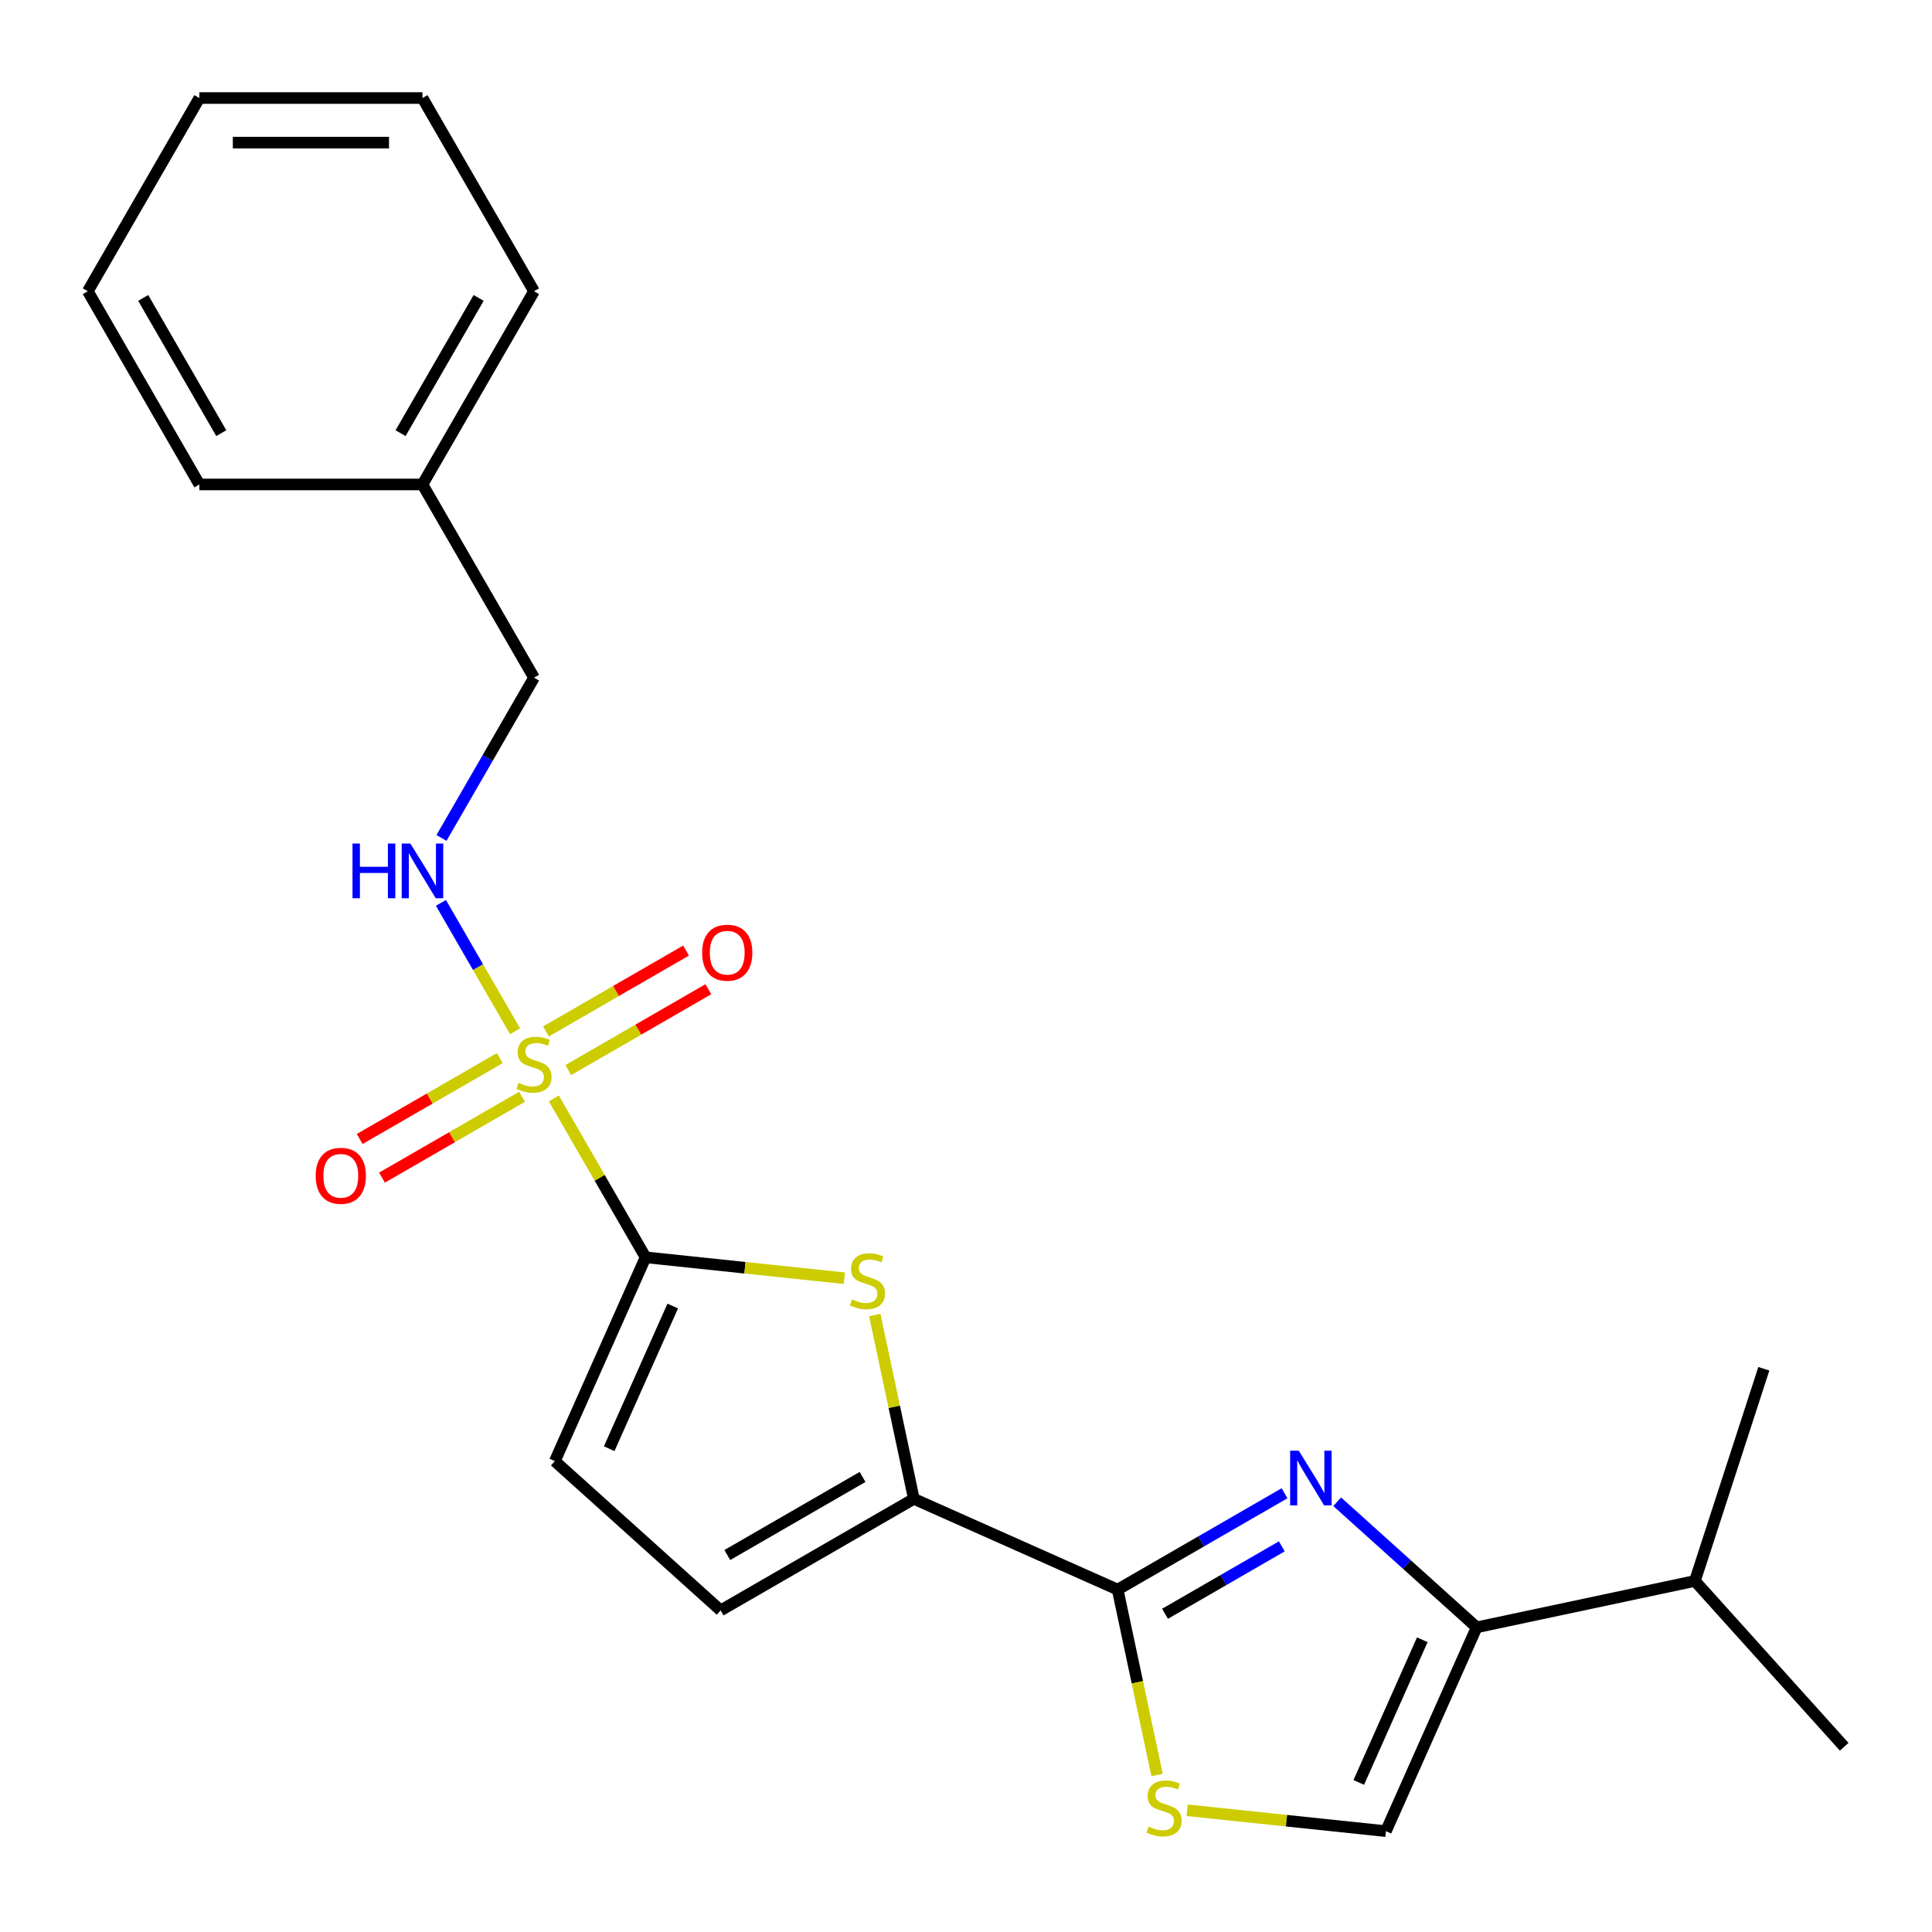 <?xml version='1.0' encoding='iso-8859-1'?>
<svg version='1.1' baseProfile='full'
              xmlns='http://www.w3.org/2000/svg'
                      xmlns:rdkit='http://www.rdkit.org/xml'
                      xmlns:xlink='http://www.w3.org/1999/xlink'
                  xml:space='preserve'
width='1000px' height='1000px' viewBox='0 0 1000 1000'>
<!-- END OF HEADER -->
<rect style='opacity:1.0;fill:#FFFFFF;stroke:none' width='1000' height='1000' x='0' y='0'> </rect>
<path class='bond-0' d='M 286.668,568.543 L 310.409,609.662' style='fill:none;fill-rule:evenodd;stroke:#CCCC00;stroke-width:6px;stroke-linecap:butt;stroke-linejoin:miter;stroke-opacity:1' />
<path class='bond-0' d='M 310.409,609.662 L 334.149,650.782' style='fill:none;fill-rule:evenodd;stroke:#000000;stroke-width:6px;stroke-linecap:butt;stroke-linejoin:miter;stroke-opacity:1' />
<path class='bond-10' d='M 266.591,533.769 L 247.411,500.547' style='fill:none;fill-rule:evenodd;stroke:#CCCC00;stroke-width:6px;stroke-linecap:butt;stroke-linejoin:miter;stroke-opacity:1' />
<path class='bond-10' d='M 247.411,500.547 L 228.23,467.325' style='fill:none;fill-rule:evenodd;stroke:#0000FF;stroke-width:6px;stroke-linecap:butt;stroke-linejoin:miter;stroke-opacity:1' />
<path class='bond-11' d='M 294.151,553.867 L 330.4,532.939' style='fill:none;fill-rule:evenodd;stroke:#CCCC00;stroke-width:6px;stroke-linecap:butt;stroke-linejoin:miter;stroke-opacity:1' />
<path class='bond-11' d='M 330.4,532.939 L 366.649,512.01' style='fill:none;fill-rule:evenodd;stroke:#FF0000;stroke-width:6px;stroke-linecap:butt;stroke-linejoin:miter;stroke-opacity:1' />
<path class='bond-11' d='M 282.603,533.866 L 318.852,512.937' style='fill:none;fill-rule:evenodd;stroke:#CCCC00;stroke-width:6px;stroke-linecap:butt;stroke-linejoin:miter;stroke-opacity:1' />
<path class='bond-11' d='M 318.852,512.937 L 355.102,492.009' style='fill:none;fill-rule:evenodd;stroke:#FF0000;stroke-width:6px;stroke-linecap:butt;stroke-linejoin:miter;stroke-opacity:1' />
<path class='bond-12' d='M 258.669,547.684 L 222.42,568.612' style='fill:none;fill-rule:evenodd;stroke:#CCCC00;stroke-width:6px;stroke-linecap:butt;stroke-linejoin:miter;stroke-opacity:1' />
<path class='bond-12' d='M 222.42,568.612 L 186.171,589.541' style='fill:none;fill-rule:evenodd;stroke:#FF0000;stroke-width:6px;stroke-linecap:butt;stroke-linejoin:miter;stroke-opacity:1' />
<path class='bond-12' d='M 270.217,567.685 L 233.968,588.614' style='fill:none;fill-rule:evenodd;stroke:#CCCC00;stroke-width:6px;stroke-linecap:butt;stroke-linejoin:miter;stroke-opacity:1' />
<path class='bond-12' d='M 233.968,588.614 L 197.719,609.542' style='fill:none;fill-rule:evenodd;stroke:#FF0000;stroke-width:6px;stroke-linecap:butt;stroke-linejoin:miter;stroke-opacity:1' />
<path class='bond-3' d='M 334.149,650.782 L 385.588,656.189' style='fill:none;fill-rule:evenodd;stroke:#000000;stroke-width:6px;stroke-linecap:butt;stroke-linejoin:miter;stroke-opacity:1' />
<path class='bond-3' d='M 385.588,656.189 L 437.027,661.595' style='fill:none;fill-rule:evenodd;stroke:#CCCC00;stroke-width:6px;stroke-linecap:butt;stroke-linejoin:miter;stroke-opacity:1' />
<path class='bond-7' d='M 334.149,650.782 L 287.18,756.277' style='fill:none;fill-rule:evenodd;stroke:#000000;stroke-width:6px;stroke-linecap:butt;stroke-linejoin:miter;stroke-opacity:1' />
<path class='bond-7' d='M 348.203,676 L 315.324,749.846' style='fill:none;fill-rule:evenodd;stroke:#000000;stroke-width:6px;stroke-linecap:butt;stroke-linejoin:miter;stroke-opacity:1' />
<path class='bond-1' d='M 664.878,772.905 L 621.688,797.841' style='fill:none;fill-rule:evenodd;stroke:#0000FF;stroke-width:6px;stroke-linecap:butt;stroke-linejoin:miter;stroke-opacity:1' />
<path class='bond-1' d='M 621.688,797.841 L 578.498,822.776' style='fill:none;fill-rule:evenodd;stroke:#000000;stroke-width:6px;stroke-linecap:butt;stroke-linejoin:miter;stroke-opacity:1' />
<path class='bond-1' d='M 663.468,800.387 L 633.236,817.842' style='fill:none;fill-rule:evenodd;stroke:#0000FF;stroke-width:6px;stroke-linecap:butt;stroke-linejoin:miter;stroke-opacity:1' />
<path class='bond-1' d='M 633.236,817.842 L 603.003,835.297' style='fill:none;fill-rule:evenodd;stroke:#000000;stroke-width:6px;stroke-linecap:butt;stroke-linejoin:miter;stroke-opacity:1' />
<path class='bond-5' d='M 692.132,777.307 L 728.226,809.807' style='fill:none;fill-rule:evenodd;stroke:#0000FF;stroke-width:6px;stroke-linecap:butt;stroke-linejoin:miter;stroke-opacity:1' />
<path class='bond-5' d='M 728.226,809.807 L 764.321,842.307' style='fill:none;fill-rule:evenodd;stroke:#000000;stroke-width:6px;stroke-linecap:butt;stroke-linejoin:miter;stroke-opacity:1' />
<path class='bond-2' d='M 578.498,822.776 L 473.004,775.807' style='fill:none;fill-rule:evenodd;stroke:#000000;stroke-width:6px;stroke-linecap:butt;stroke-linejoin:miter;stroke-opacity:1' />
<path class='bond-6' d='M 578.498,822.776 L 588.695,870.75' style='fill:none;fill-rule:evenodd;stroke:#000000;stroke-width:6px;stroke-linecap:butt;stroke-linejoin:miter;stroke-opacity:1' />
<path class='bond-6' d='M 588.695,870.75 L 598.892,918.724' style='fill:none;fill-rule:evenodd;stroke:#CCCC00;stroke-width:6px;stroke-linecap:butt;stroke-linejoin:miter;stroke-opacity:1' />
<path class='bond-4' d='M 452.771,680.62 L 462.887,728.214' style='fill:none;fill-rule:evenodd;stroke:#CCCC00;stroke-width:6px;stroke-linecap:butt;stroke-linejoin:miter;stroke-opacity:1' />
<path class='bond-4' d='M 462.887,728.214 L 473.004,775.807' style='fill:none;fill-rule:evenodd;stroke:#000000;stroke-width:6px;stroke-linecap:butt;stroke-linejoin:miter;stroke-opacity:1' />
<path class='bond-23' d='M 473.004,775.807 L 372.997,833.546' style='fill:none;fill-rule:evenodd;stroke:#000000;stroke-width:6px;stroke-linecap:butt;stroke-linejoin:miter;stroke-opacity:1' />
<path class='bond-23' d='M 446.455,764.467 L 376.45,804.884' style='fill:none;fill-rule:evenodd;stroke:#000000;stroke-width:6px;stroke-linecap:butt;stroke-linejoin:miter;stroke-opacity:1' />
<path class='bond-13' d='M 764.321,842.307 L 877.276,818.298' style='fill:none;fill-rule:evenodd;stroke:#000000;stroke-width:6px;stroke-linecap:butt;stroke-linejoin:miter;stroke-opacity:1' />
<path class='bond-25' d='M 764.321,842.307 L 717.352,947.802' style='fill:none;fill-rule:evenodd;stroke:#000000;stroke-width:6px;stroke-linecap:butt;stroke-linejoin:miter;stroke-opacity:1' />
<path class='bond-25' d='M 736.177,848.738 L 703.299,922.584' style='fill:none;fill-rule:evenodd;stroke:#000000;stroke-width:6px;stroke-linecap:butt;stroke-linejoin:miter;stroke-opacity:1' />
<path class='bond-8' d='M 614.474,936.989 L 665.913,942.395' style='fill:none;fill-rule:evenodd;stroke:#CCCC00;stroke-width:6px;stroke-linecap:butt;stroke-linejoin:miter;stroke-opacity:1' />
<path class='bond-8' d='M 665.913,942.395 L 717.352,947.802' style='fill:none;fill-rule:evenodd;stroke:#000000;stroke-width:6px;stroke-linecap:butt;stroke-linejoin:miter;stroke-opacity:1' />
<path class='bond-9' d='M 287.18,756.277 L 372.997,833.546' style='fill:none;fill-rule:evenodd;stroke:#000000;stroke-width:6px;stroke-linecap:butt;stroke-linejoin:miter;stroke-opacity:1' />
<path class='bond-14' d='M 228.513,433.722 L 252.462,392.242' style='fill:none;fill-rule:evenodd;stroke:#0000FF;stroke-width:6px;stroke-linecap:butt;stroke-linejoin:miter;stroke-opacity:1' />
<path class='bond-14' d='M 252.462,392.242 L 276.41,350.762' style='fill:none;fill-rule:evenodd;stroke:#000000;stroke-width:6px;stroke-linecap:butt;stroke-linejoin:miter;stroke-opacity:1' />
<path class='bond-16' d='M 877.276,818.298 L 954.545,904.115' style='fill:none;fill-rule:evenodd;stroke:#000000;stroke-width:6px;stroke-linecap:butt;stroke-linejoin:miter;stroke-opacity:1' />
<path class='bond-17' d='M 877.276,818.298 L 912.96,708.472' style='fill:none;fill-rule:evenodd;stroke:#000000;stroke-width:6px;stroke-linecap:butt;stroke-linejoin:miter;stroke-opacity:1' />
<path class='bond-15' d='M 276.41,350.762 L 218.671,250.755' style='fill:none;fill-rule:evenodd;stroke:#000000;stroke-width:6px;stroke-linecap:butt;stroke-linejoin:miter;stroke-opacity:1' />
<path class='bond-18' d='M 218.671,250.755 L 276.41,150.749' style='fill:none;fill-rule:evenodd;stroke:#000000;stroke-width:6px;stroke-linecap:butt;stroke-linejoin:miter;stroke-opacity:1' />
<path class='bond-18' d='M 207.331,224.207 L 247.748,154.202' style='fill:none;fill-rule:evenodd;stroke:#000000;stroke-width:6px;stroke-linecap:butt;stroke-linejoin:miter;stroke-opacity:1' />
<path class='bond-19' d='M 218.671,250.755 L 103.193,250.755' style='fill:none;fill-rule:evenodd;stroke:#000000;stroke-width:6px;stroke-linecap:butt;stroke-linejoin:miter;stroke-opacity:1' />
<path class='bond-20' d='M 276.41,150.749 L 218.671,50.742' style='fill:none;fill-rule:evenodd;stroke:#000000;stroke-width:6px;stroke-linecap:butt;stroke-linejoin:miter;stroke-opacity:1' />
<path class='bond-21' d='M 103.193,250.755 L 45.455,150.749' style='fill:none;fill-rule:evenodd;stroke:#000000;stroke-width:6px;stroke-linecap:butt;stroke-linejoin:miter;stroke-opacity:1' />
<path class='bond-21' d='M 114.534,224.207 L 74.117,154.202' style='fill:none;fill-rule:evenodd;stroke:#000000;stroke-width:6px;stroke-linecap:butt;stroke-linejoin:miter;stroke-opacity:1' />
<path class='bond-24' d='M 218.671,50.742 L 103.193,50.742' style='fill:none;fill-rule:evenodd;stroke:#000000;stroke-width:6px;stroke-linecap:butt;stroke-linejoin:miter;stroke-opacity:1' />
<path class='bond-24' d='M 201.35,73.837 L 120.515,73.837' style='fill:none;fill-rule:evenodd;stroke:#000000;stroke-width:6px;stroke-linecap:butt;stroke-linejoin:miter;stroke-opacity:1' />
<path class='bond-22' d='M 45.455,150.749 L 103.193,50.742' style='fill:none;fill-rule:evenodd;stroke:#000000;stroke-width:6px;stroke-linecap:butt;stroke-linejoin:miter;stroke-opacity:1' />
<path  class='atom-0' d='M 268.41 560.496
Q 268.73 560.616, 270.05 561.176
Q 271.37 561.736, 272.81 562.096
Q 274.29 562.416, 275.73 562.416
Q 278.41 562.416, 279.97 561.136
Q 281.53 559.816, 281.53 557.536
Q 281.53 555.976, 280.73 555.016
Q 279.97 554.056, 278.77 553.536
Q 277.57 553.016, 275.57 552.416
Q 273.05 551.656, 271.53 550.936
Q 270.05 550.216, 268.97 548.696
Q 267.93 547.176, 267.93 544.616
Q 267.93 541.056, 270.33 538.856
Q 272.77 536.656, 277.57 536.656
Q 280.85 536.656, 284.57 538.216
L 283.65 541.296
Q 280.25 539.896, 277.69 539.896
Q 274.93 539.896, 273.41 541.056
Q 271.89 542.176, 271.93 544.136
Q 271.93 545.656, 272.69 546.576
Q 273.49 547.496, 274.61 548.016
Q 275.77 548.536, 277.69 549.136
Q 280.25 549.936, 281.77 550.736
Q 283.29 551.536, 284.37 553.176
Q 285.49 554.776, 285.49 557.536
Q 285.49 561.456, 282.85 563.576
Q 280.25 565.656, 275.89 565.656
Q 273.37 565.656, 271.45 565.096
Q 269.57 564.576, 267.33 563.656
L 268.41 560.496
' fill='#CCCC00'/>
<path  class='atom-2' d='M 672.245 750.878
L 681.525 765.878
Q 682.445 767.358, 683.925 770.038
Q 685.405 772.718, 685.485 772.878
L 685.485 750.878
L 689.245 750.878
L 689.245 779.198
L 685.365 779.198
L 675.405 762.798
Q 674.245 760.878, 673.005 758.678
Q 671.805 756.478, 671.445 755.798
L 671.445 779.198
L 667.765 779.198
L 667.765 750.878
L 672.245 750.878
' fill='#0000FF'/>
<path  class='atom-4' d='M 440.994 672.573
Q 441.314 672.693, 442.634 673.253
Q 443.954 673.813, 445.394 674.173
Q 446.874 674.493, 448.314 674.493
Q 450.994 674.493, 452.554 673.213
Q 454.114 671.893, 454.114 669.613
Q 454.114 668.053, 453.314 667.093
Q 452.554 666.133, 451.354 665.613
Q 450.154 665.093, 448.154 664.493
Q 445.634 663.733, 444.114 663.013
Q 442.634 662.293, 441.554 660.773
Q 440.514 659.253, 440.514 656.693
Q 440.514 653.133, 442.914 650.933
Q 445.354 648.733, 450.154 648.733
Q 453.434 648.733, 457.154 650.293
L 456.234 653.373
Q 452.834 651.973, 450.274 651.973
Q 447.514 651.973, 445.994 653.133
Q 444.474 654.253, 444.514 656.213
Q 444.514 657.733, 445.274 658.653
Q 446.074 659.573, 447.194 660.093
Q 448.354 660.613, 450.274 661.213
Q 452.834 662.013, 454.354 662.813
Q 455.874 663.613, 456.954 665.253
Q 458.074 666.853, 458.074 669.613
Q 458.074 673.533, 455.434 675.653
Q 452.834 677.733, 448.474 677.733
Q 445.954 677.733, 444.034 677.173
Q 442.154 676.653, 439.914 675.733
L 440.994 672.573
' fill='#CCCC00'/>
<path  class='atom-7' d='M 594.507 945.451
Q 594.827 945.571, 596.147 946.131
Q 597.467 946.691, 598.907 947.051
Q 600.387 947.371, 601.827 947.371
Q 604.507 947.371, 606.067 946.091
Q 607.627 944.771, 607.627 942.491
Q 607.627 940.931, 606.827 939.971
Q 606.067 939.011, 604.867 938.491
Q 603.667 937.971, 601.667 937.371
Q 599.147 936.611, 597.627 935.891
Q 596.147 935.171, 595.067 933.651
Q 594.027 932.131, 594.027 929.571
Q 594.027 926.011, 596.427 923.811
Q 598.867 921.611, 603.667 921.611
Q 606.947 921.611, 610.667 923.171
L 609.747 926.251
Q 606.347 924.851, 603.787 924.851
Q 601.027 924.851, 599.507 926.011
Q 597.987 927.131, 598.027 929.091
Q 598.027 930.611, 598.787 931.531
Q 599.587 932.451, 600.707 932.971
Q 601.867 933.491, 603.787 934.091
Q 606.347 934.891, 607.867 935.691
Q 609.387 936.491, 610.467 938.131
Q 611.587 939.731, 611.587 942.491
Q 611.587 946.411, 608.947 948.531
Q 606.347 950.611, 601.987 950.611
Q 599.467 950.611, 597.547 950.051
Q 595.667 949.531, 593.427 948.611
L 594.507 945.451
' fill='#CCCC00'/>
<path  class='atom-11' d='M 182.451 436.609
L 186.291 436.609
L 186.291 448.649
L 200.771 448.649
L 200.771 436.609
L 204.611 436.609
L 204.611 464.929
L 200.771 464.929
L 200.771 451.849
L 186.291 451.849
L 186.291 464.929
L 182.451 464.929
L 182.451 436.609
' fill='#0000FF'/>
<path  class='atom-11' d='M 212.411 436.609
L 221.691 451.609
Q 222.611 453.089, 224.091 455.769
Q 225.571 458.449, 225.651 458.609
L 225.651 436.609
L 229.411 436.609
L 229.411 464.929
L 225.531 464.929
L 215.571 448.529
Q 214.411 446.609, 213.171 444.409
Q 211.971 442.209, 211.611 441.529
L 211.611 464.929
L 207.931 464.929
L 207.931 436.609
L 212.411 436.609
' fill='#0000FF'/>
<path  class='atom-12' d='M 363.417 493.117
Q 363.417 486.317, 366.777 482.517
Q 370.137 478.717, 376.417 478.717
Q 382.697 478.717, 386.057 482.517
Q 389.417 486.317, 389.417 493.117
Q 389.417 499.997, 386.017 503.917
Q 382.617 507.797, 376.417 507.797
Q 370.177 507.797, 366.777 503.917
Q 363.417 500.037, 363.417 493.117
M 376.417 504.597
Q 380.737 504.597, 383.057 501.717
Q 385.417 498.797, 385.417 493.117
Q 385.417 487.557, 383.057 484.757
Q 380.737 481.917, 376.417 481.917
Q 372.097 481.917, 369.737 484.717
Q 367.417 487.517, 367.417 493.117
Q 367.417 498.837, 369.737 501.717
Q 372.097 504.597, 376.417 504.597
' fill='#FF0000'/>
<path  class='atom-13' d='M 163.403 608.595
Q 163.403 601.795, 166.763 597.995
Q 170.123 594.195, 176.403 594.195
Q 182.683 594.195, 186.043 597.995
Q 189.403 601.795, 189.403 608.595
Q 189.403 615.475, 186.003 619.395
Q 182.603 623.275, 176.403 623.275
Q 170.163 623.275, 166.763 619.395
Q 163.403 615.515, 163.403 608.595
M 176.403 620.075
Q 180.723 620.075, 183.043 617.195
Q 185.403 614.275, 185.403 608.595
Q 185.403 603.035, 183.043 600.235
Q 180.723 597.395, 176.403 597.395
Q 172.083 597.395, 169.723 600.195
Q 167.403 602.995, 167.403 608.595
Q 167.403 614.315, 169.723 617.195
Q 172.083 620.075, 176.403 620.075
' fill='#FF0000'/>
</svg>
